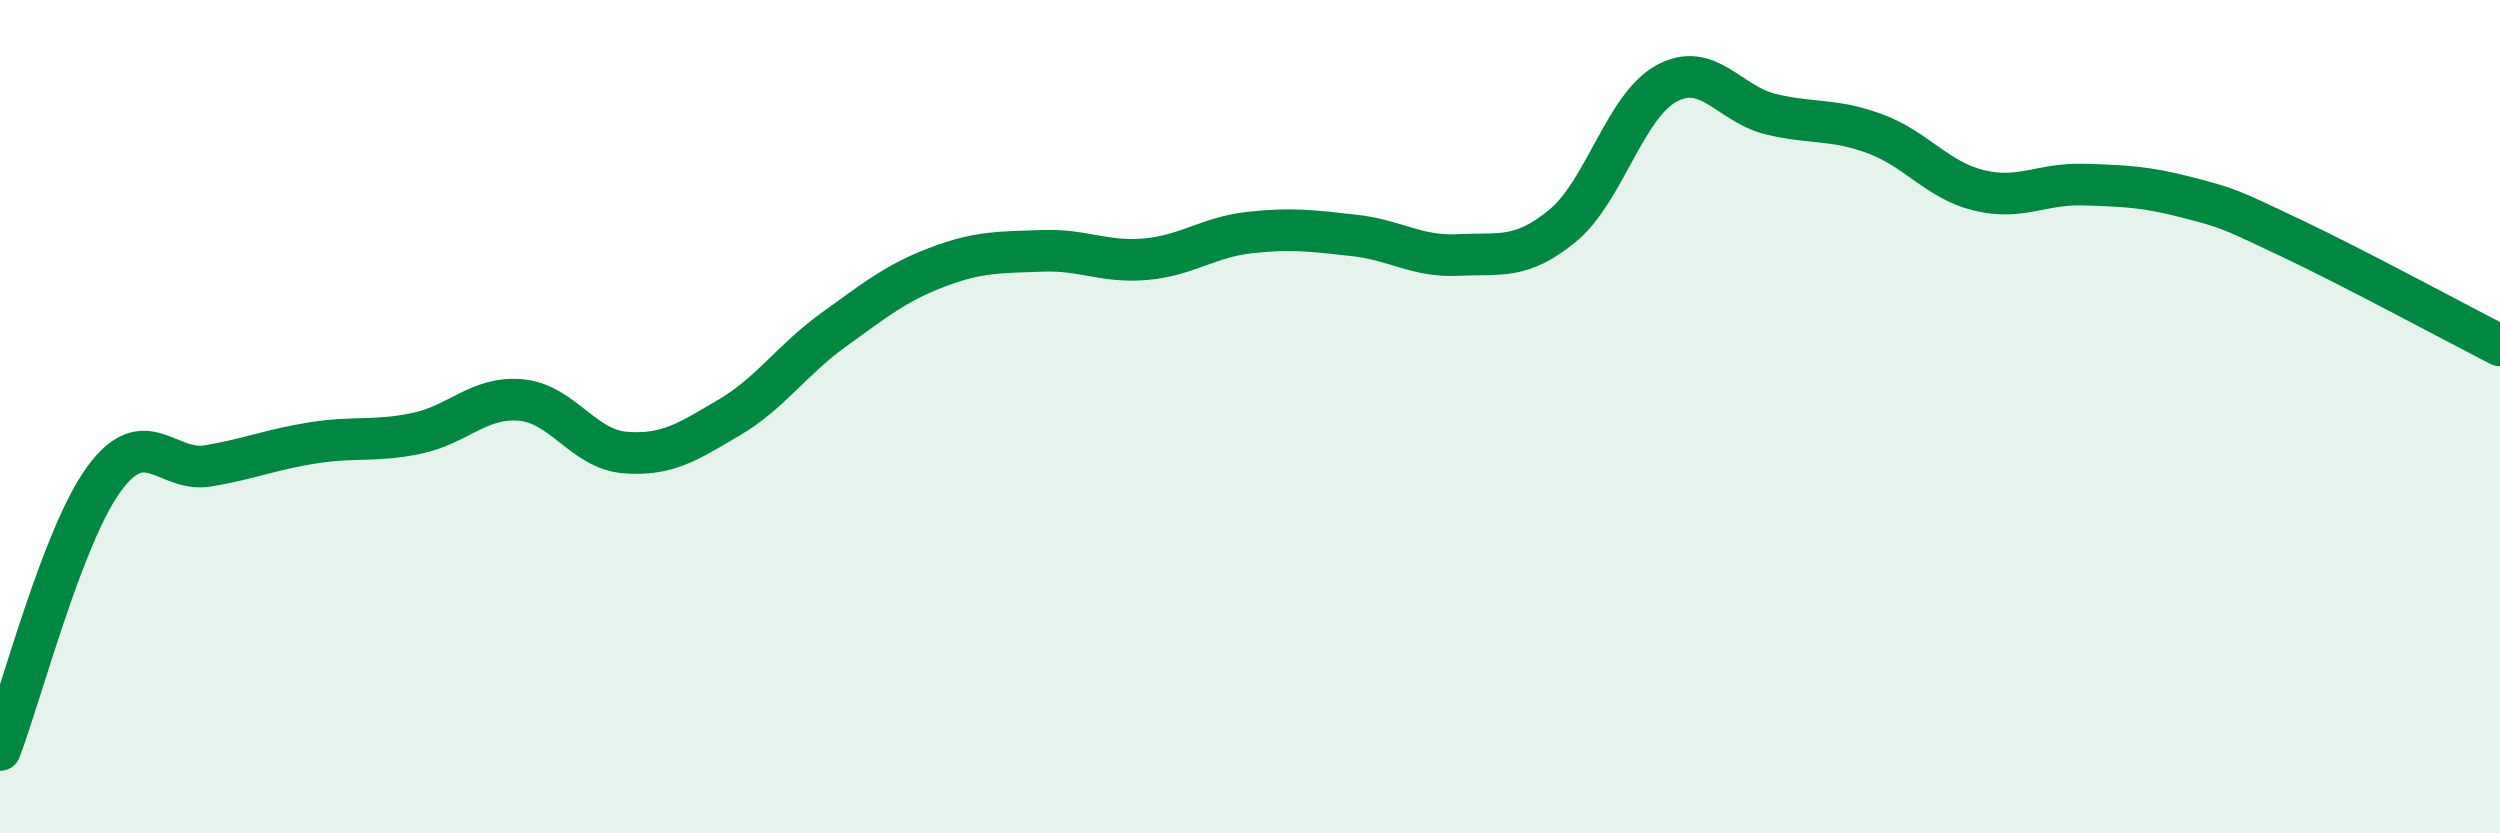 
    <svg width="60" height="20" viewBox="0 0 60 20" xmlns="http://www.w3.org/2000/svg">
      <path
        d="M 0,18 C 0.5,16.7 1.5,12.85 2.5,11.49 C 3.5,10.13 4,11.35 5,11.18 C 6,11.01 6.5,10.79 7.5,10.63 C 8.5,10.47 9,10.61 10,10.4 C 11,10.19 11.5,9.51 12.5,9.6 C 13.5,9.69 14,10.78 15,10.86 C 16,10.94 16.5,10.61 17.5,10.02 C 18.5,9.43 19,8.64 20,7.92 C 21,7.2 21.5,6.79 22.5,6.41 C 23.5,6.03 24,6.06 25,6.02 C 26,5.98 26.5,6.31 27.5,6.22 C 28.5,6.13 29,5.69 30,5.58 C 31,5.47 31.5,5.54 32.5,5.65 C 33.5,5.76 34,6.17 35,6.12 C 36,6.07 36.5,6.24 37.5,5.42 C 38.5,4.6 39,2.54 40,2 C 41,1.46 41.5,2.5 42.5,2.74 C 43.5,2.98 44,2.84 45,3.21 C 46,3.58 46.5,4.33 47.5,4.57 C 48.5,4.81 49,4.4 50,4.43 C 51,4.46 51.5,4.48 52.5,4.74 C 53.5,5 53.5,5.01 55,5.72 C 56.5,6.43 59,7.78 60,8.29L60 20L0 20Z"
        fill="#008740"
        opacity="0.1"
        stroke-linecap="round"
        stroke-linejoin="round"
      />
      <path
        d="M 0,18 C 0.5,16.7 1.5,12.85 2.5,11.49 C 3.5,10.13 4,11.35 5,11.18 C 6,11.01 6.5,10.79 7.5,10.63 C 8.5,10.47 9,10.61 10,10.4 C 11,10.19 11.5,9.51 12.5,9.6 C 13.5,9.69 14,10.78 15,10.86 C 16,10.94 16.5,10.61 17.5,10.02 C 18.5,9.43 19,8.64 20,7.92 C 21,7.2 21.5,6.79 22.5,6.41 C 23.5,6.03 24,6.06 25,6.02 C 26,5.98 26.5,6.31 27.5,6.22 C 28.5,6.13 29,5.69 30,5.58 C 31,5.47 31.5,5.54 32.5,5.65 C 33.5,5.76 34,6.17 35,6.12 C 36,6.07 36.5,6.24 37.5,5.42 C 38.5,4.6 39,2.54 40,2 C 41,1.46 41.5,2.5 42.5,2.74 C 43.5,2.98 44,2.84 45,3.21 C 46,3.58 46.5,4.33 47.5,4.57 C 48.5,4.81 49,4.4 50,4.43 C 51,4.46 51.5,4.48 52.5,4.74 C 53.5,5 53.5,5.01 55,5.72 C 56.5,6.43 59,7.78 60,8.29"
        stroke="#008740"
        stroke-width="1"
        fill="none"
        stroke-linecap="round"
        stroke-linejoin="round"
      />
    </svg>
  